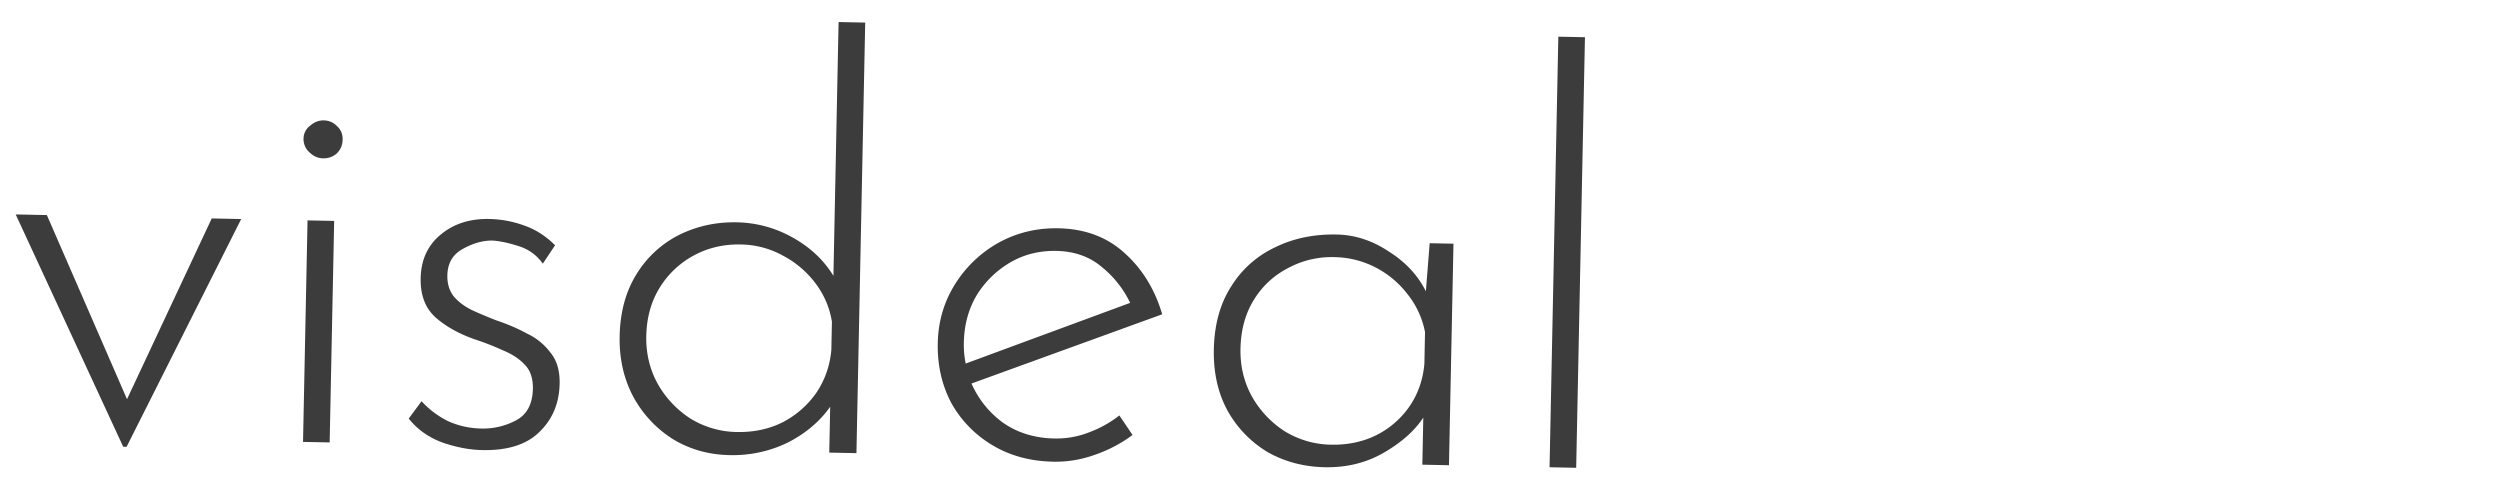 <svg width="150" height="29" fill="none" xmlns="http://www.w3.org/2000/svg"><path d="M7.392 26.804.942 12.866l1.87.038 4.809 11.048 5.083-10.846 1.768.036-6.876 13.666-.204-.004Zm11.06-13.581 1.598.032-.27 13.291-1.598-.032.27-13.291Zm-.24-4.902a.966.966 0 0 1 .39-.775c.254-.221.528-.329.823-.323.317.007.587.125.809.357.222.208.33.471.324.788-.007.34-.126.621-.357.843-.231.2-.505.296-.823.29-.294-.006-.564-.125-.808-.357a1.065 1.065 0 0 1-.358-.823ZM28.94 27.005c-.77-.016-1.572-.168-2.405-.457-.833-.312-1.503-.79-2.011-1.435l.769-1.039c.443.485.968.881 1.574 1.188a5.038 5.038 0 0 0 1.997.449 4.173 4.173 0 0 0 2.119-.501c.642-.35.972-.978.99-1.884.013-.635-.158-1.126-.514-1.473-.333-.347-.769-.628-1.309-.843a15.904 15.904 0 0 0-1.653-.646c-.968-.337-1.764-.784-2.387-1.34-.601-.557-.891-1.334-.87-2.33.021-1.088.413-1.953 1.174-2.595.784-.665 1.766-.985 2.944-.96a6.52 6.52 0 0 1 2.067.382c.698.24 1.325.639 1.88 1.194l-.737 1.107a2.703 2.703 0 0 0-1.44-1.05c-.586-.193-1.105-.305-1.558-.337-.59-.012-1.194.157-1.813.507-.596.328-.901.855-.916 1.58-.01.521.128.955.416 1.3.288.324.656.592 1.105.805.472.214.955.417 1.45.608.653.217 1.26.479 1.82.785a3.715 3.715 0 0 1 1.406 1.15c.376.462.556 1.078.54 1.848-.024 1.179-.429 2.145-1.215 2.9-.764.756-1.905 1.118-3.423 1.087Zm14.827.302c-1.247-.026-2.374-.343-3.382-.953a6.863 6.863 0 0 1-2.396-2.566c-.568-1.077-.838-2.284-.81-3.621.029-1.428.36-2.657.993-3.687a6.349 6.349 0 0 1 2.53-2.363c1.077-.544 2.25-.804 3.519-.778a7.069 7.069 0 0 1 3.348.918c1.053.588 1.865 1.353 2.436 2.294l.31-15.229 1.597.033-.526 25.834-1.631-.033.056-2.753c-.63.894-1.484 1.613-2.56 2.158a7.515 7.515 0 0 1-3.484.745Zm.436-1.386c1.02.02 1.942-.176 2.766-.59a5.592 5.592 0 0 0 2.009-1.761c.514-.76.815-1.616.902-2.566l.035-1.7a5.133 5.133 0 0 0-1.007-2.333 5.848 5.848 0 0 0-1.94-1.638 5.365 5.365 0 0 0-2.536-.664c-1.02-.02-1.954.199-2.802.658a5.4 5.4 0 0 0-2.046 1.93c-.515.829-.785 1.798-.807 2.909-.021 1.042.208 1.999.69 2.87a5.955 5.955 0 0 0 1.964 2.08 5.47 5.47 0 0 0 2.772.805Zm18.991 1.78c-1.382-.027-2.6-.358-3.652-.992a6.779 6.779 0 0 1-2.465-2.532c-.568-1.077-.838-2.273-.811-3.588.026-1.291.367-2.463 1.023-3.515a7.232 7.232 0 0 1 2.602-2.498c1.1-.612 2.308-.905 3.622-.879 1.587.033 2.903.524 3.95 1.475 1.068.951 1.825 2.18 2.27 3.685L58.29 23.011a5.782 5.782 0 0 0 1.89 2.351c.872.607 1.897.923 3.076.947a5.373 5.373 0 0 0 2.082-.366 6.73 6.73 0 0 0 1.823-1.017l.792 1.172a8.305 8.305 0 0 1-2.234 1.18c-.823.3-1.664.441-2.526.424Zm-5.363-7.148c-.01.43.028.851.11 1.26l9.868-3.641a6.183 6.183 0 0 0-1.69-2.143c-.736-.627-1.647-.952-2.735-.974-1.02-.02-1.943.21-2.769.692a5.764 5.764 0 0 0-2.012 1.965c-.493.83-.75 1.776-.772 2.841Zm21.656 7.48c-1.269-.025-2.419-.332-3.45-.92a6.674 6.674 0 0 1-2.397-2.497c-.568-1.055-.838-2.273-.81-3.655.03-1.473.373-2.725 1.028-3.754a6.166 6.166 0 0 1 2.633-2.361c1.1-.545 2.34-.803 3.723-.775 1.087.023 2.123.361 3.108 1.016 1.007.632 1.75 1.43 2.23 2.392l.228-2.886 1.428.029-.27 13.291-1.598-.032.057-2.822c-.515.783-1.3 1.481-2.355 2.095-1.055.613-2.24.906-3.555.88Zm.368-1.352c.997.02 1.896-.166 2.698-.558a5.302 5.302 0 0 0 2.007-1.727c.514-.738.815-1.593.903-2.566l.038-1.904a5.19 5.19 0 0 0-1.042-2.265 5.682 5.682 0 0 0-1.905-1.604 5.548 5.548 0 0 0-2.504-.629 5.484 5.484 0 0 0-2.768.658 5.148 5.148 0 0 0-2.045 1.897c-.516.828-.785 1.809-.808 2.942-.021 1.043.209 2 .69 2.87a5.955 5.955 0 0 0 1.964 2.081 5.47 5.47 0 0 0 2.772.805ZM93.499 2.2l1.598.033-.526 25.834-1.598-.032L93.5 2.2Z" fill="#3C3C3C"/></svg>
